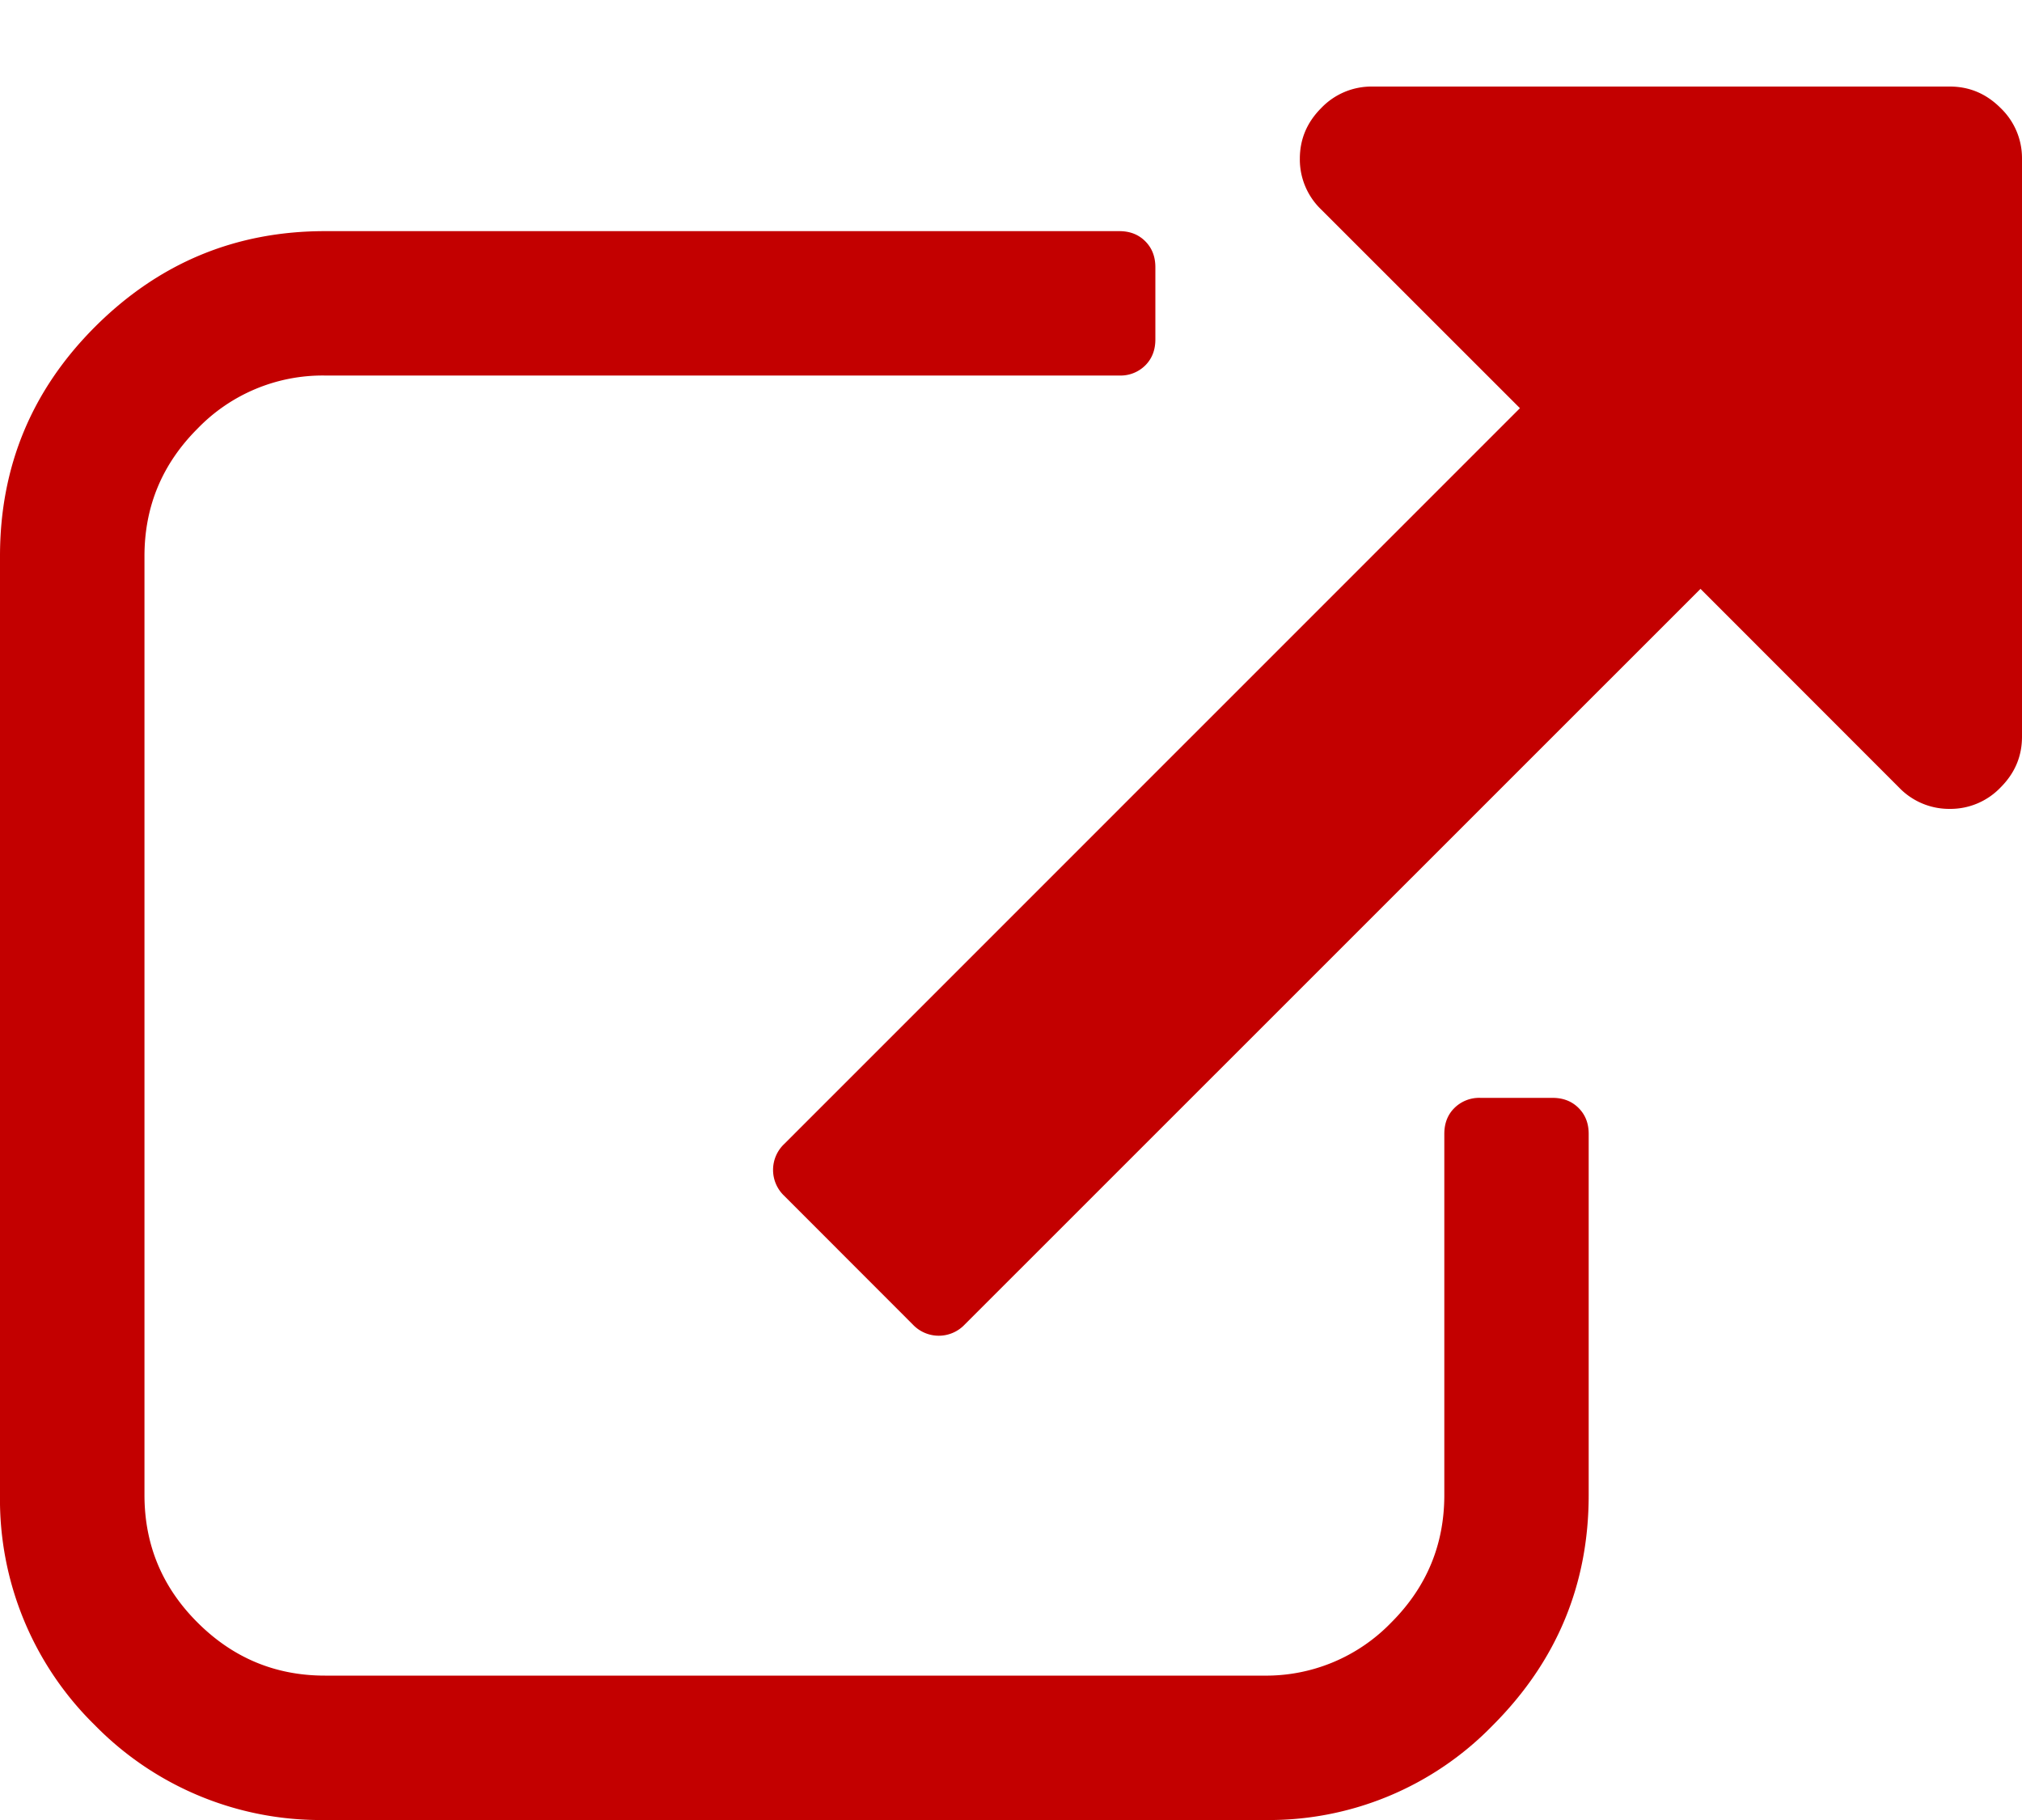 <svg width="20" height="18" fill="none" xmlns="http://www.w3.org/2000/svg"><path d="M15.714 11.214v3.572c0 .885-.316 1.644-.948 2.277A3.087 3.087 0 0112.5 18H3.214a3.124 3.124 0 01-2.276-.938A3.124 3.124 0 010 14.787V5.5c0-.885.313-1.64.938-2.266.632-.632 1.39-.948 2.276-.948h7.857c.105 0 .19.033.257.1s.1.153.1.257v.714c0 .104-.033.19-.1.257a.347.347 0 01-.257.1H3.214a1.72 1.72 0 00-1.26.525c-.35.35-.525.77-.525 1.261v9.286c0 .49.174.911.524 1.26.35.35.77.526 1.261.526H12.5a1.72 1.72 0 001.261-.525c.35-.35.525-.77.525-1.261v-3.572c0-.104.033-.19.1-.256a.348.348 0 01.257-.1h.714c.104 0 .19.033.257.1s.1.152.1.256zM20 1.571v5.715c0 .193-.07.36-.212.502a.686.686 0 01-.502.212.687.687 0 01-.503-.212L16.82 5.824 9.542 13.1a.353.353 0 01-.513 0l-1.272-1.273a.353.353 0 010-.513l7.277-7.277-1.965-1.964a.686.686 0 01-.212-.503c0-.193.07-.36.212-.502a.687.687 0 01.502-.212h5.715c.193 0 .36.07.502.212A.686.686 0 0120 1.57z" fill="#C30000"/></svg>
